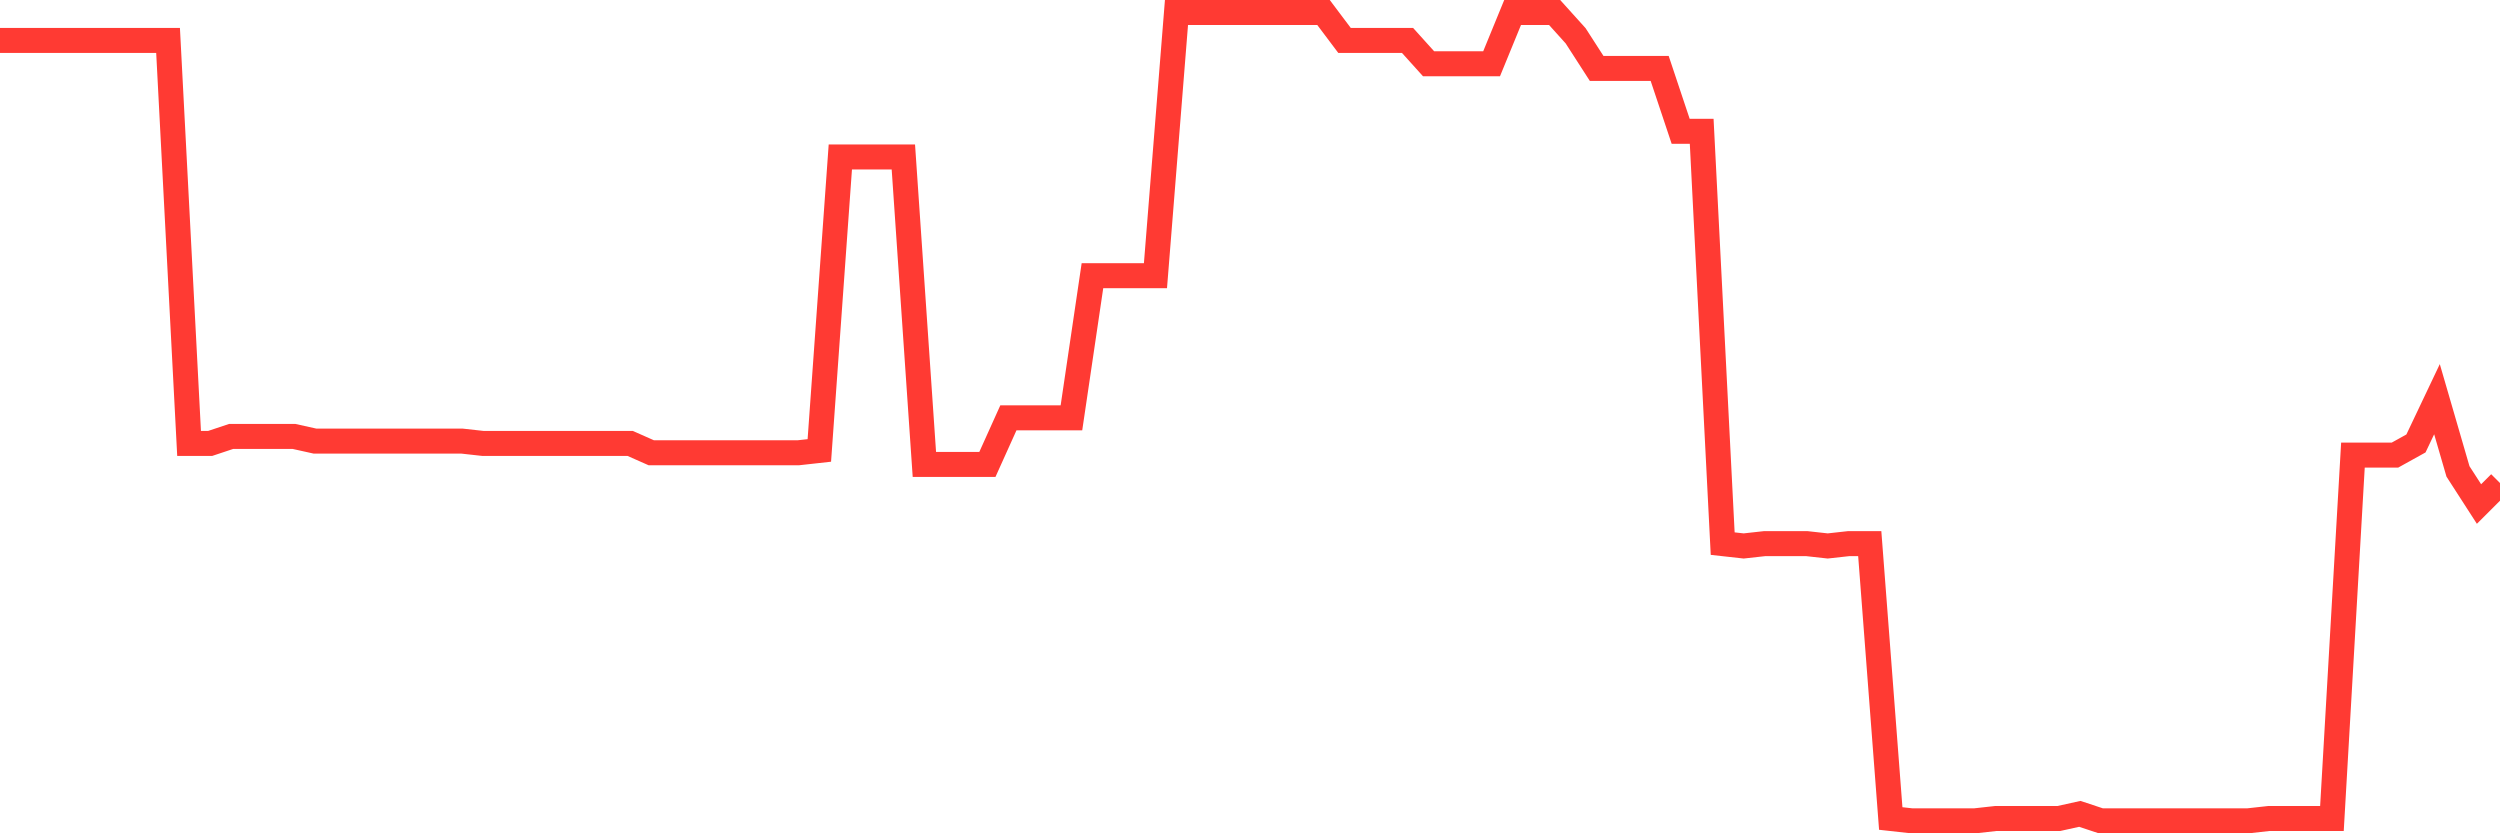 <svg
  xmlns="http://www.w3.org/2000/svg"
  xmlns:xlink="http://www.w3.org/1999/xlink"
  width="120"
  height="40"
  viewBox="0 0 120 40"
  preserveAspectRatio="none"
>
  <polyline
    points="0,1.942 1.008,1.942 2.017,1.942 3.025,1.942 4.034,1.942 5.042,1.942 6.05,1.942 7.059,1.942 8.067,1.942 9.076,21.286 10.084,21.286 11.092,20.95 12.101,20.95 13.109,20.95 14.118,20.95 15.126,21.174 16.134,21.174 17.143,21.174 18.151,21.174 19.16,21.174 20.168,21.174 21.176,21.174 22.185,21.174 23.193,21.286 24.202,21.286 25.21,21.286 26.218,21.286 27.227,21.286 28.235,21.286 29.244,21.286 30.252,21.286 31.261,21.733 32.269,21.733 33.277,21.733 34.286,21.733 35.294,21.733 36.303,21.733 37.311,21.733 38.319,21.733 39.328,21.621 40.336,7.533 41.345,7.533 42.353,7.533 43.361,7.533 44.37,22.292 45.378,22.292 46.387,22.292 47.395,22.292 48.403,20.056 49.412,20.056 50.42,20.056 51.429,20.056 52.437,13.235 53.445,13.235 54.454,13.235 55.462,13.235 56.471,0.6 57.479,0.6 58.487,0.6 59.496,0.6 60.504,0.6 61.513,0.6 62.521,0.6 63.529,0.6 64.538,1.942 65.546,1.942 66.555,1.942 67.563,1.942 68.571,3.06 69.58,3.06 70.588,3.06 71.597,3.06 72.605,0.6 73.613,0.6 74.622,0.6 75.63,1.718 76.639,3.284 77.647,3.284 78.655,3.284 79.664,3.284 80.672,6.303 81.681,6.303 82.689,26.094 83.697,26.206 84.706,26.094 85.714,26.094 86.723,26.094 87.731,26.206 88.739,26.094 89.748,26.094 90.756,39.288 91.765,39.4 92.773,39.4 93.782,39.4 94.79,39.4 95.798,39.288 96.807,39.288 97.815,39.288 98.824,39.288 99.832,39.065 100.84,39.4 101.849,39.4 102.857,39.4 103.866,39.4 104.874,39.4 105.882,39.4 106.891,39.4 107.899,39.4 108.908,39.288 109.916,39.288 110.924,39.288 111.933,39.288 112.941,21.845 113.95,21.845 114.958,21.845 115.966,21.286 116.975,19.161 117.983,22.628 118.992,24.193 120,23.187"
    fill="none"
    stroke="#ff3a33"
    stroke-width="1.2"
  >
  </polyline>
</svg>